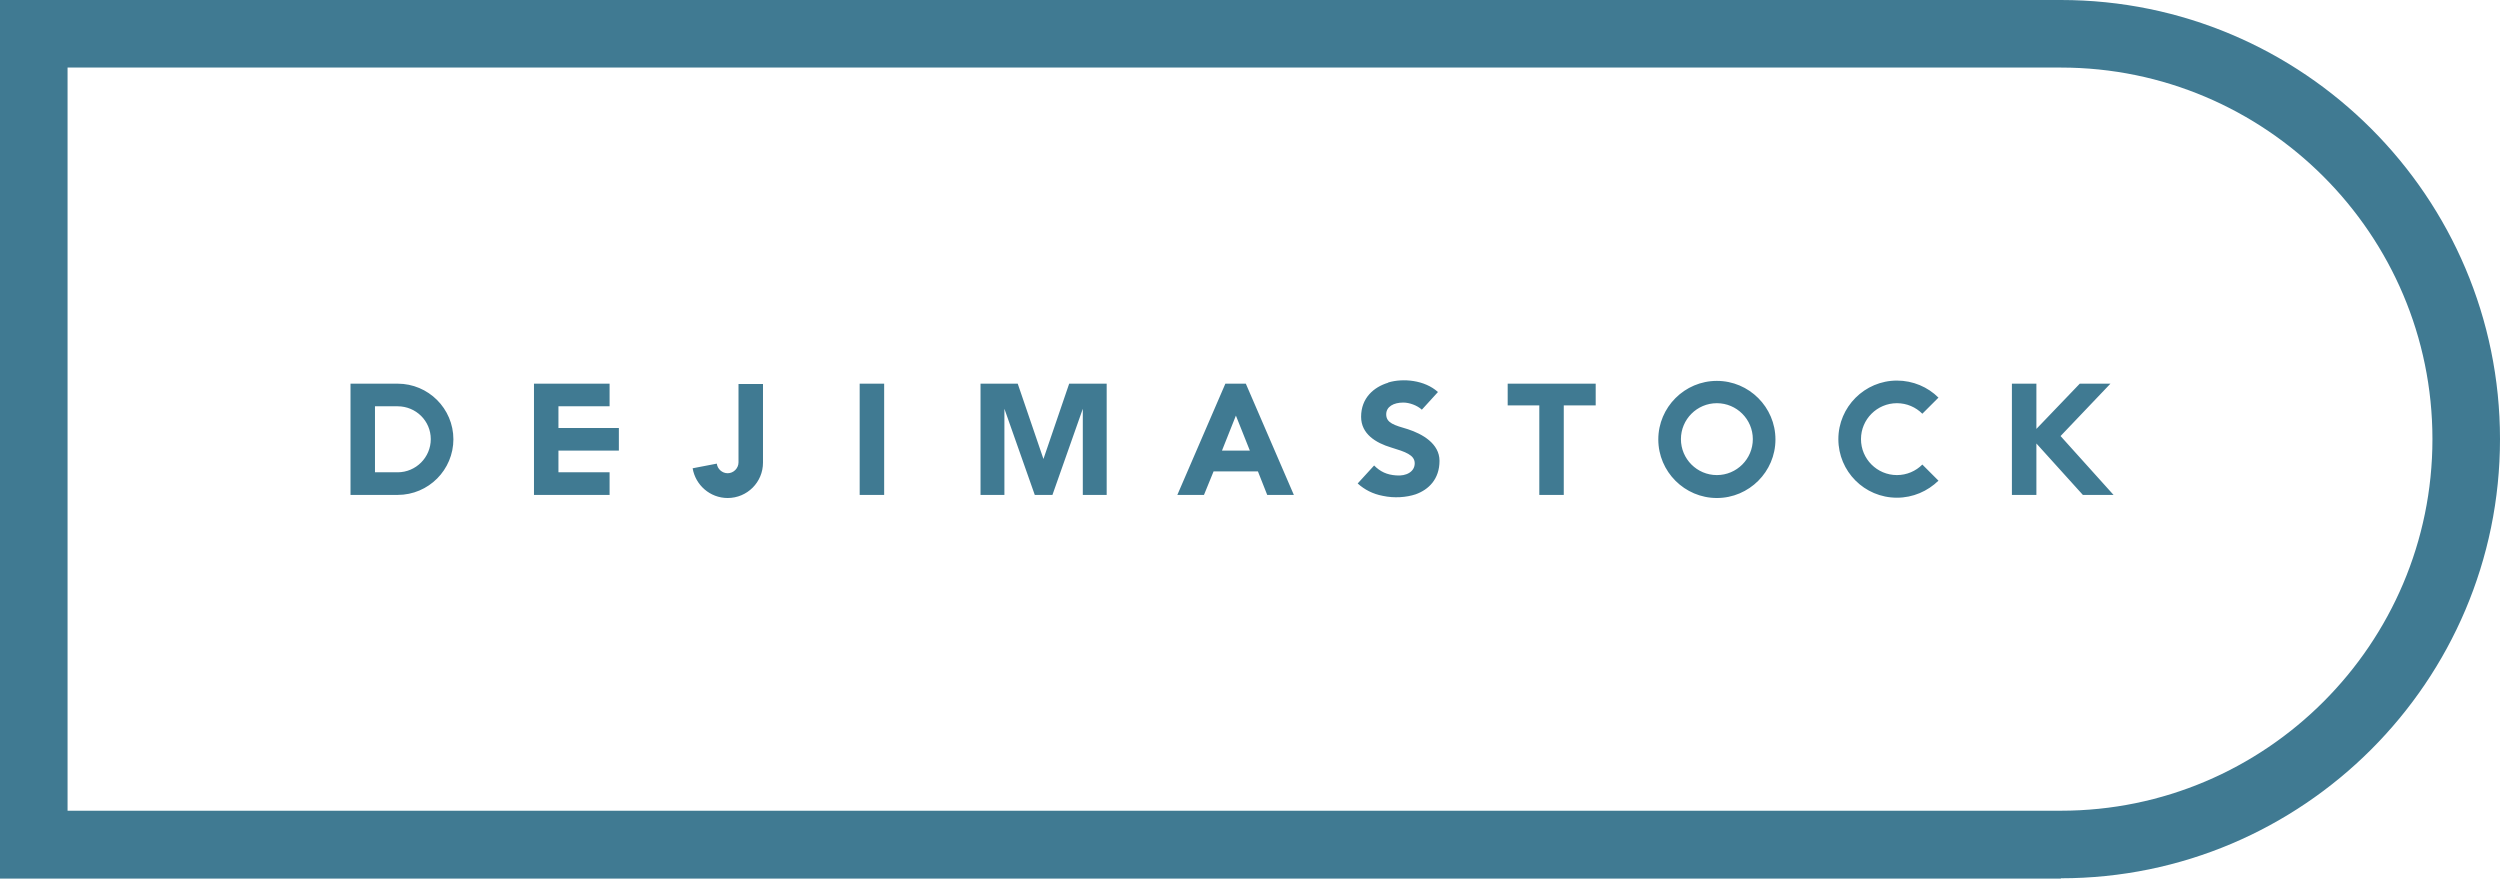 <svg width="122" height="43" viewBox="0 0 122 43" fill="none" xmlns="http://www.w3.org/2000/svg">
<path d="M100.57 42.875H0V0H100.57C112.397 0 122 9.618 122 21.43C122 33.241 112.382 42.86 100.57 42.86M3.297 39.563H100.57C110.567 39.563 118.703 31.426 118.703 21.43C118.703 11.433 110.567 3.297 100.57 3.297H3.297V39.563Z" fill="#407A92"/>
<path d="M77.855 19.782H76.312V24.152H75.118V19.782H73.575V18.723H77.87V19.782H77.855ZM30.201 21.99V20.886H27.252V19.827H29.748V18.723H26.058V24.152H29.748V23.048H27.252V21.99H30.201ZM43.147 18.723H41.952V24.152H43.147V18.723ZM103.141 24.152L100.555 21.279L102.99 18.723H101.493L99.376 20.931V18.723H98.181V24.152H99.376V21.642L101.644 24.152H103.141ZM52.176 18.723L50.92 22.398L49.665 18.723H47.85V24.152H49.015V19.948L50.497 24.152H51.359L52.841 19.948V24.152H54.006V18.723H52.191H52.176ZM22.126 21.43C22.126 22.927 20.916 24.152 19.403 24.152H17.105V18.723H19.403C20.901 18.723 22.126 19.933 22.126 21.445M21.022 21.43C21.022 20.538 20.296 19.827 19.403 19.827H18.299V23.048H19.403C20.296 23.048 21.022 22.322 21.022 21.43ZM61.401 23.003H59.223L58.754 24.152H57.454L59.798 18.723H60.796L63.14 24.152H61.84L61.386 23.003H61.401ZM60.993 21.99L60.312 20.281L59.632 21.99H61.008H60.993ZM67.738 18.678C67.042 18.889 66.422 19.419 66.422 20.341C66.422 21.173 67.133 21.612 67.889 21.838C68.585 22.05 69.038 22.201 69.038 22.61C69.038 23.018 68.63 23.245 68.131 23.2C67.677 23.169 67.359 23.018 67.057 22.716L66.255 23.593C66.588 23.895 66.996 24.107 67.481 24.198C68.04 24.319 68.63 24.273 69.084 24.122C69.719 23.895 70.248 23.381 70.248 22.489C70.248 21.642 69.401 21.173 68.706 20.946C68.04 20.75 67.647 20.644 67.647 20.22C67.647 19.842 68.01 19.645 68.479 19.645C68.781 19.645 69.159 19.782 69.386 19.993L70.172 19.131C69.522 18.541 68.463 18.451 67.753 18.663M83.783 18.587C82.211 18.587 80.925 19.872 80.925 21.445C80.925 23.018 82.211 24.303 83.783 24.303C85.356 24.303 86.642 23.018 86.642 21.445C86.642 19.872 85.356 18.587 83.783 18.587ZM85.538 21.43C85.538 22.398 84.751 23.184 83.783 23.184C82.816 23.184 82.029 22.398 82.029 21.43C82.029 20.462 82.816 19.676 83.783 19.676C84.751 19.676 85.538 20.462 85.538 21.43ZM93.81 22.67C93.493 22.988 93.054 23.184 92.57 23.184C91.602 23.184 90.816 22.398 90.816 21.43C90.816 20.462 91.602 19.676 92.57 19.676C93.054 19.676 93.493 19.872 93.81 20.19L94.597 19.404C94.082 18.889 93.356 18.572 92.57 18.572C90.997 18.572 89.712 19.857 89.712 21.43C89.712 23.003 90.982 24.288 92.57 24.288C93.356 24.288 94.067 23.971 94.597 23.457L93.81 22.67ZM36.039 18.723V22.564C36.039 22.852 35.797 23.094 35.51 23.094C35.237 23.094 35.011 22.882 34.98 22.625L33.801 22.852C33.937 23.668 34.648 24.303 35.51 24.303C36.462 24.303 37.234 23.532 37.234 22.579V18.738H36.039V18.723Z" fill="#407A92"/>
</svg>
